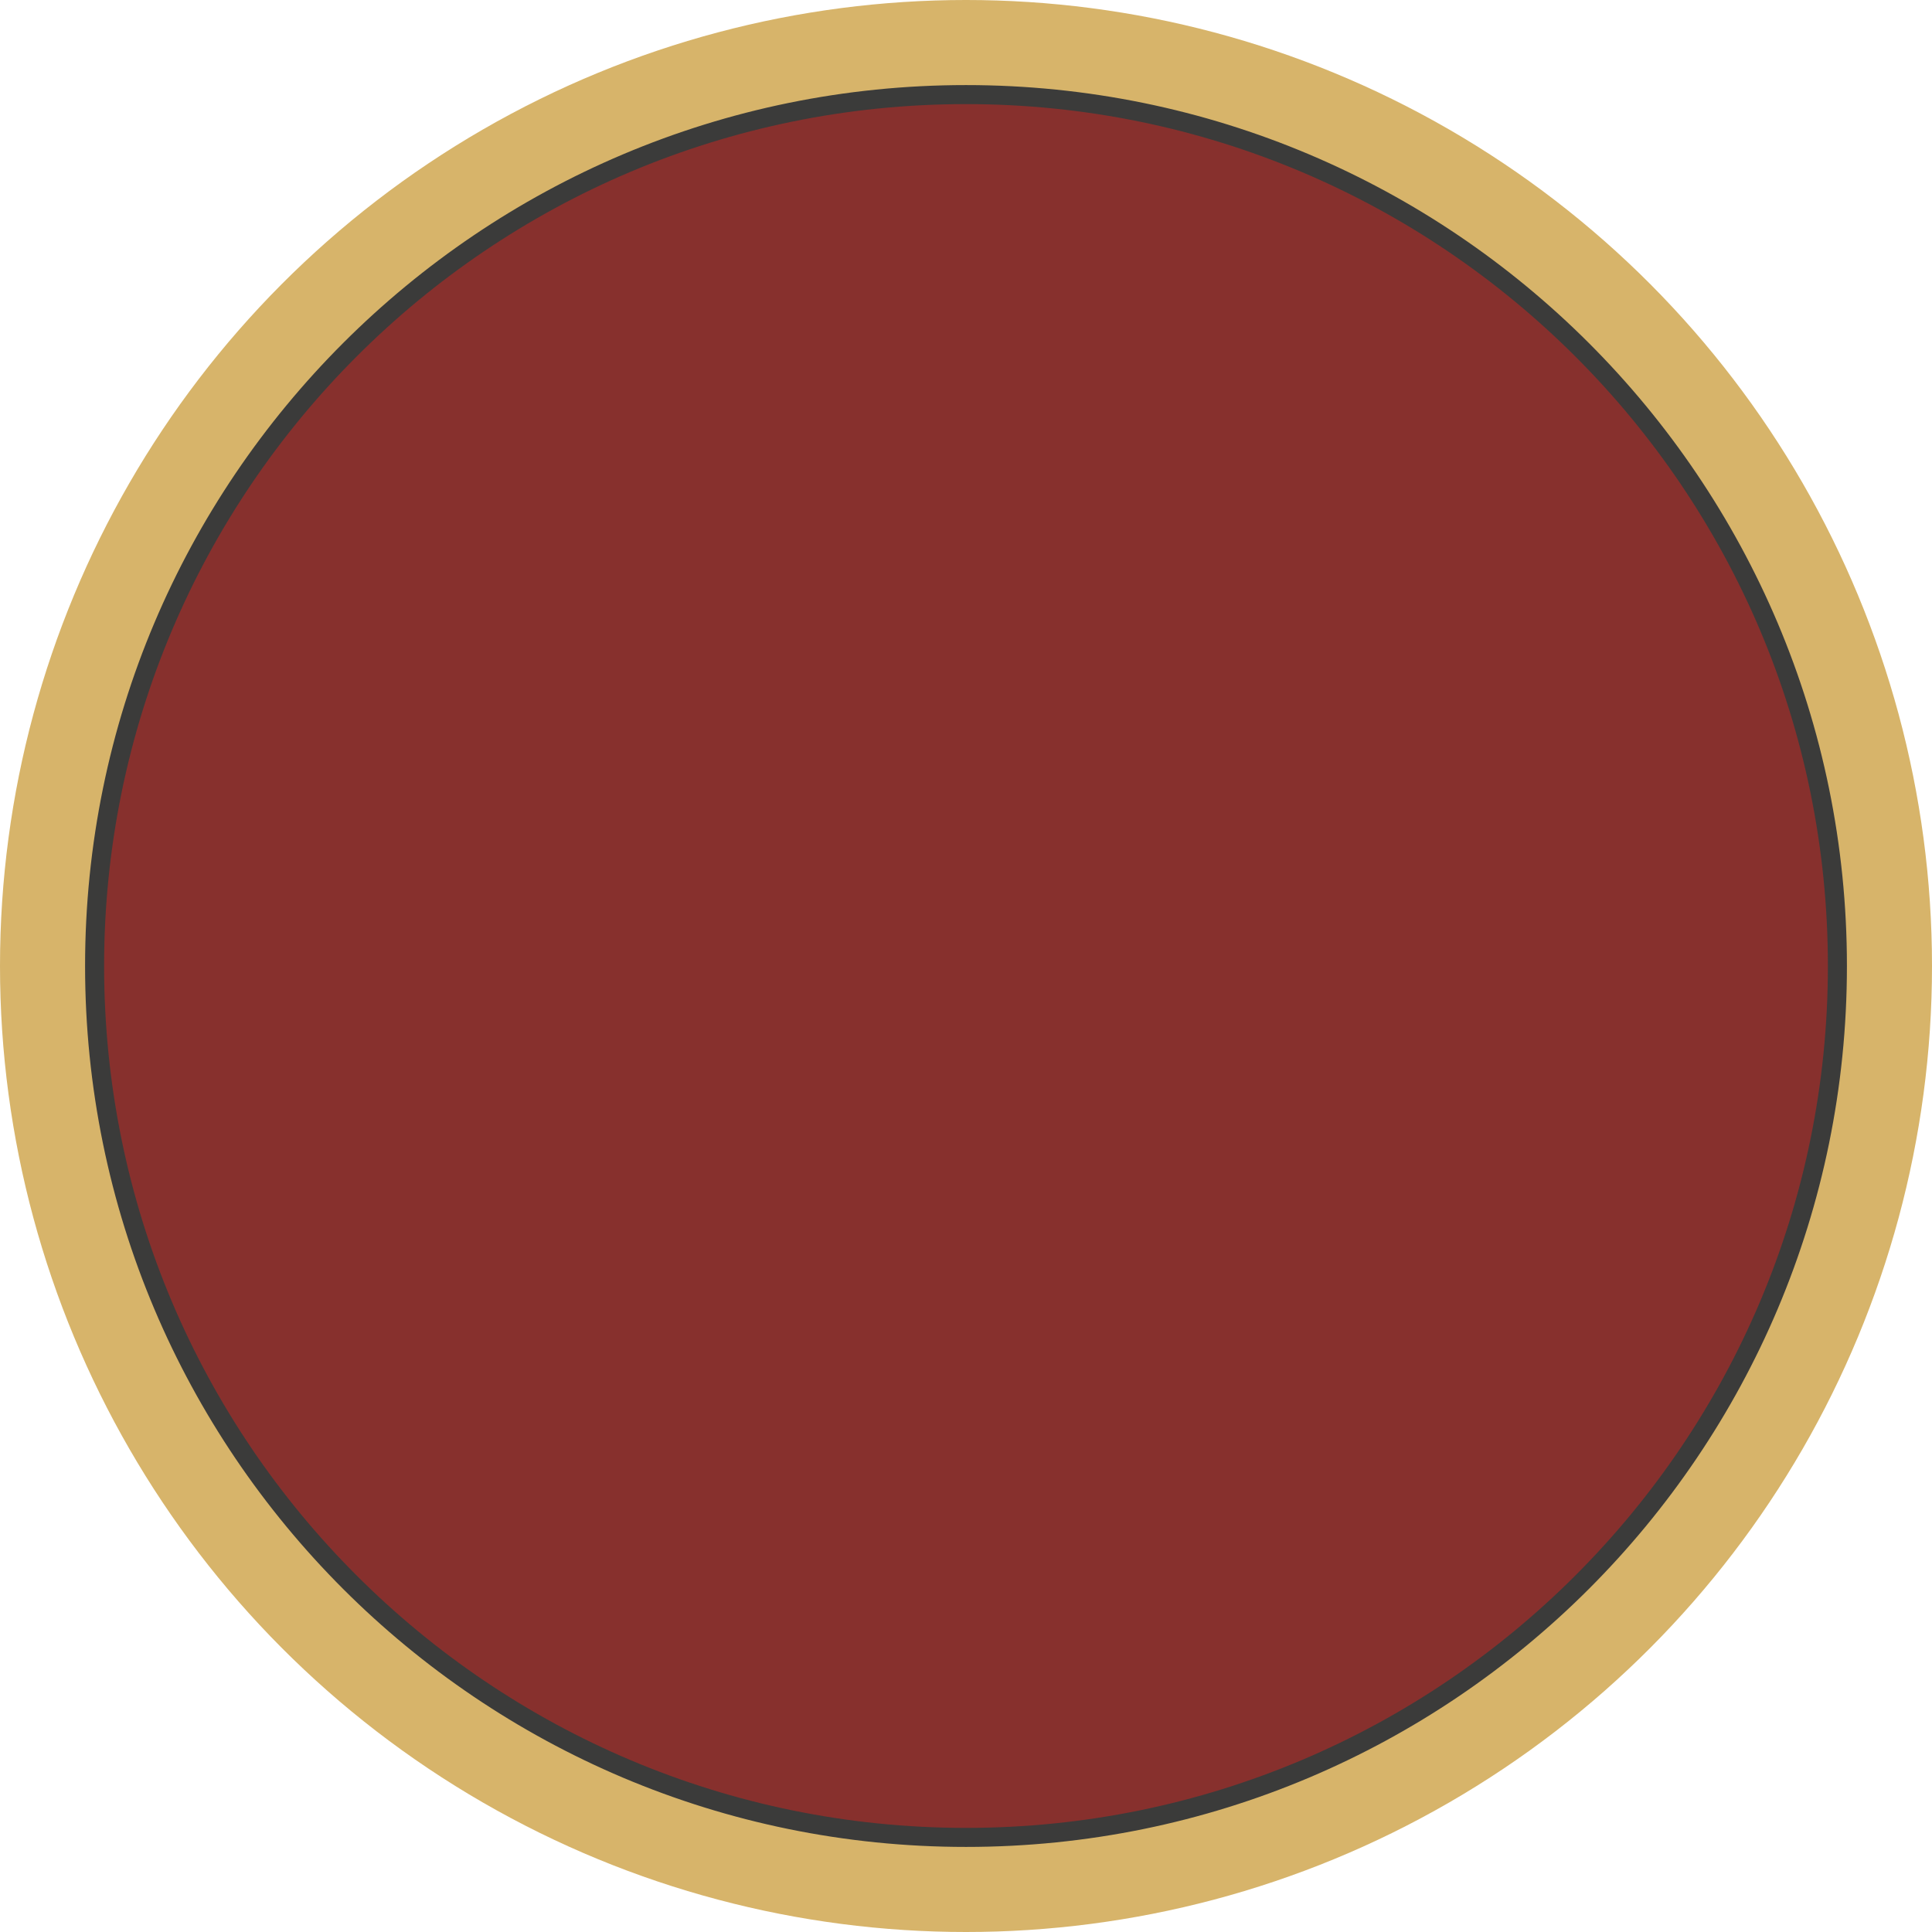 <svg xmlns="http://www.w3.org/2000/svg" id="Ebene_2" data-name="Ebene 2" viewBox="0 0 97.42 97.42"><defs><style>      .cls-1, .cls-2, .cls-3, .cls-4 {        stroke-width: 0px;      }      .cls-1, .cls-3 {        fill: #87302d;      }      .cls-2 {        fill: #d7b46a;      }      .cls-3, .cls-4 {        fill-rule: evenodd;      }      .cls-4 {        fill: #3b3b3a;      }    </style></defs><g id="Ebene_2-2" data-name="Ebene 2"><circle class="cls-2" cx="48.71" cy="48.71" r="48.71"></circle><circle class="cls-1" cx="48.71" cy="48.71" r="43.94"></circle><path class="cls-4" d="m48.71,4.29c12.27,0,23.37,4.97,31.41,13.01,8.04,8.04,13.01,19.14,13.01,31.41s-4.97,23.37-13.01,31.41c-8.04,8.04-19.14,13.01-31.41,13.01s-23.37-4.97-31.41-13.01c-8.04-8.04-13.01-19.14-13.01-31.41s4.97-23.37,13.01-31.41c8.04-8.04,19.14-13.01,31.41-13.01h0Zm30.73,13.69c-7.86-7.86-18.73-12.73-30.73-12.73s-22.87,4.86-30.73,12.73c-7.86,7.86-12.73,18.73-12.73,30.73s4.86,22.87,12.73,30.73c7.86,7.86,18.73,12.73,30.73,12.73s22.87-4.86,30.73-12.73c7.86-7.86,12.73-18.73,12.73-30.73s-4.86-22.87-12.73-30.73Z"></path><path class="cls-3" d="m48.71,44.16c3.14,0,5.68,2.54,5.68,5.68s-2.54,5.68-5.68,5.68-5.68-2.54-5.68-5.68,2.54-5.68,5.68-5.68Z"></path></g></svg>